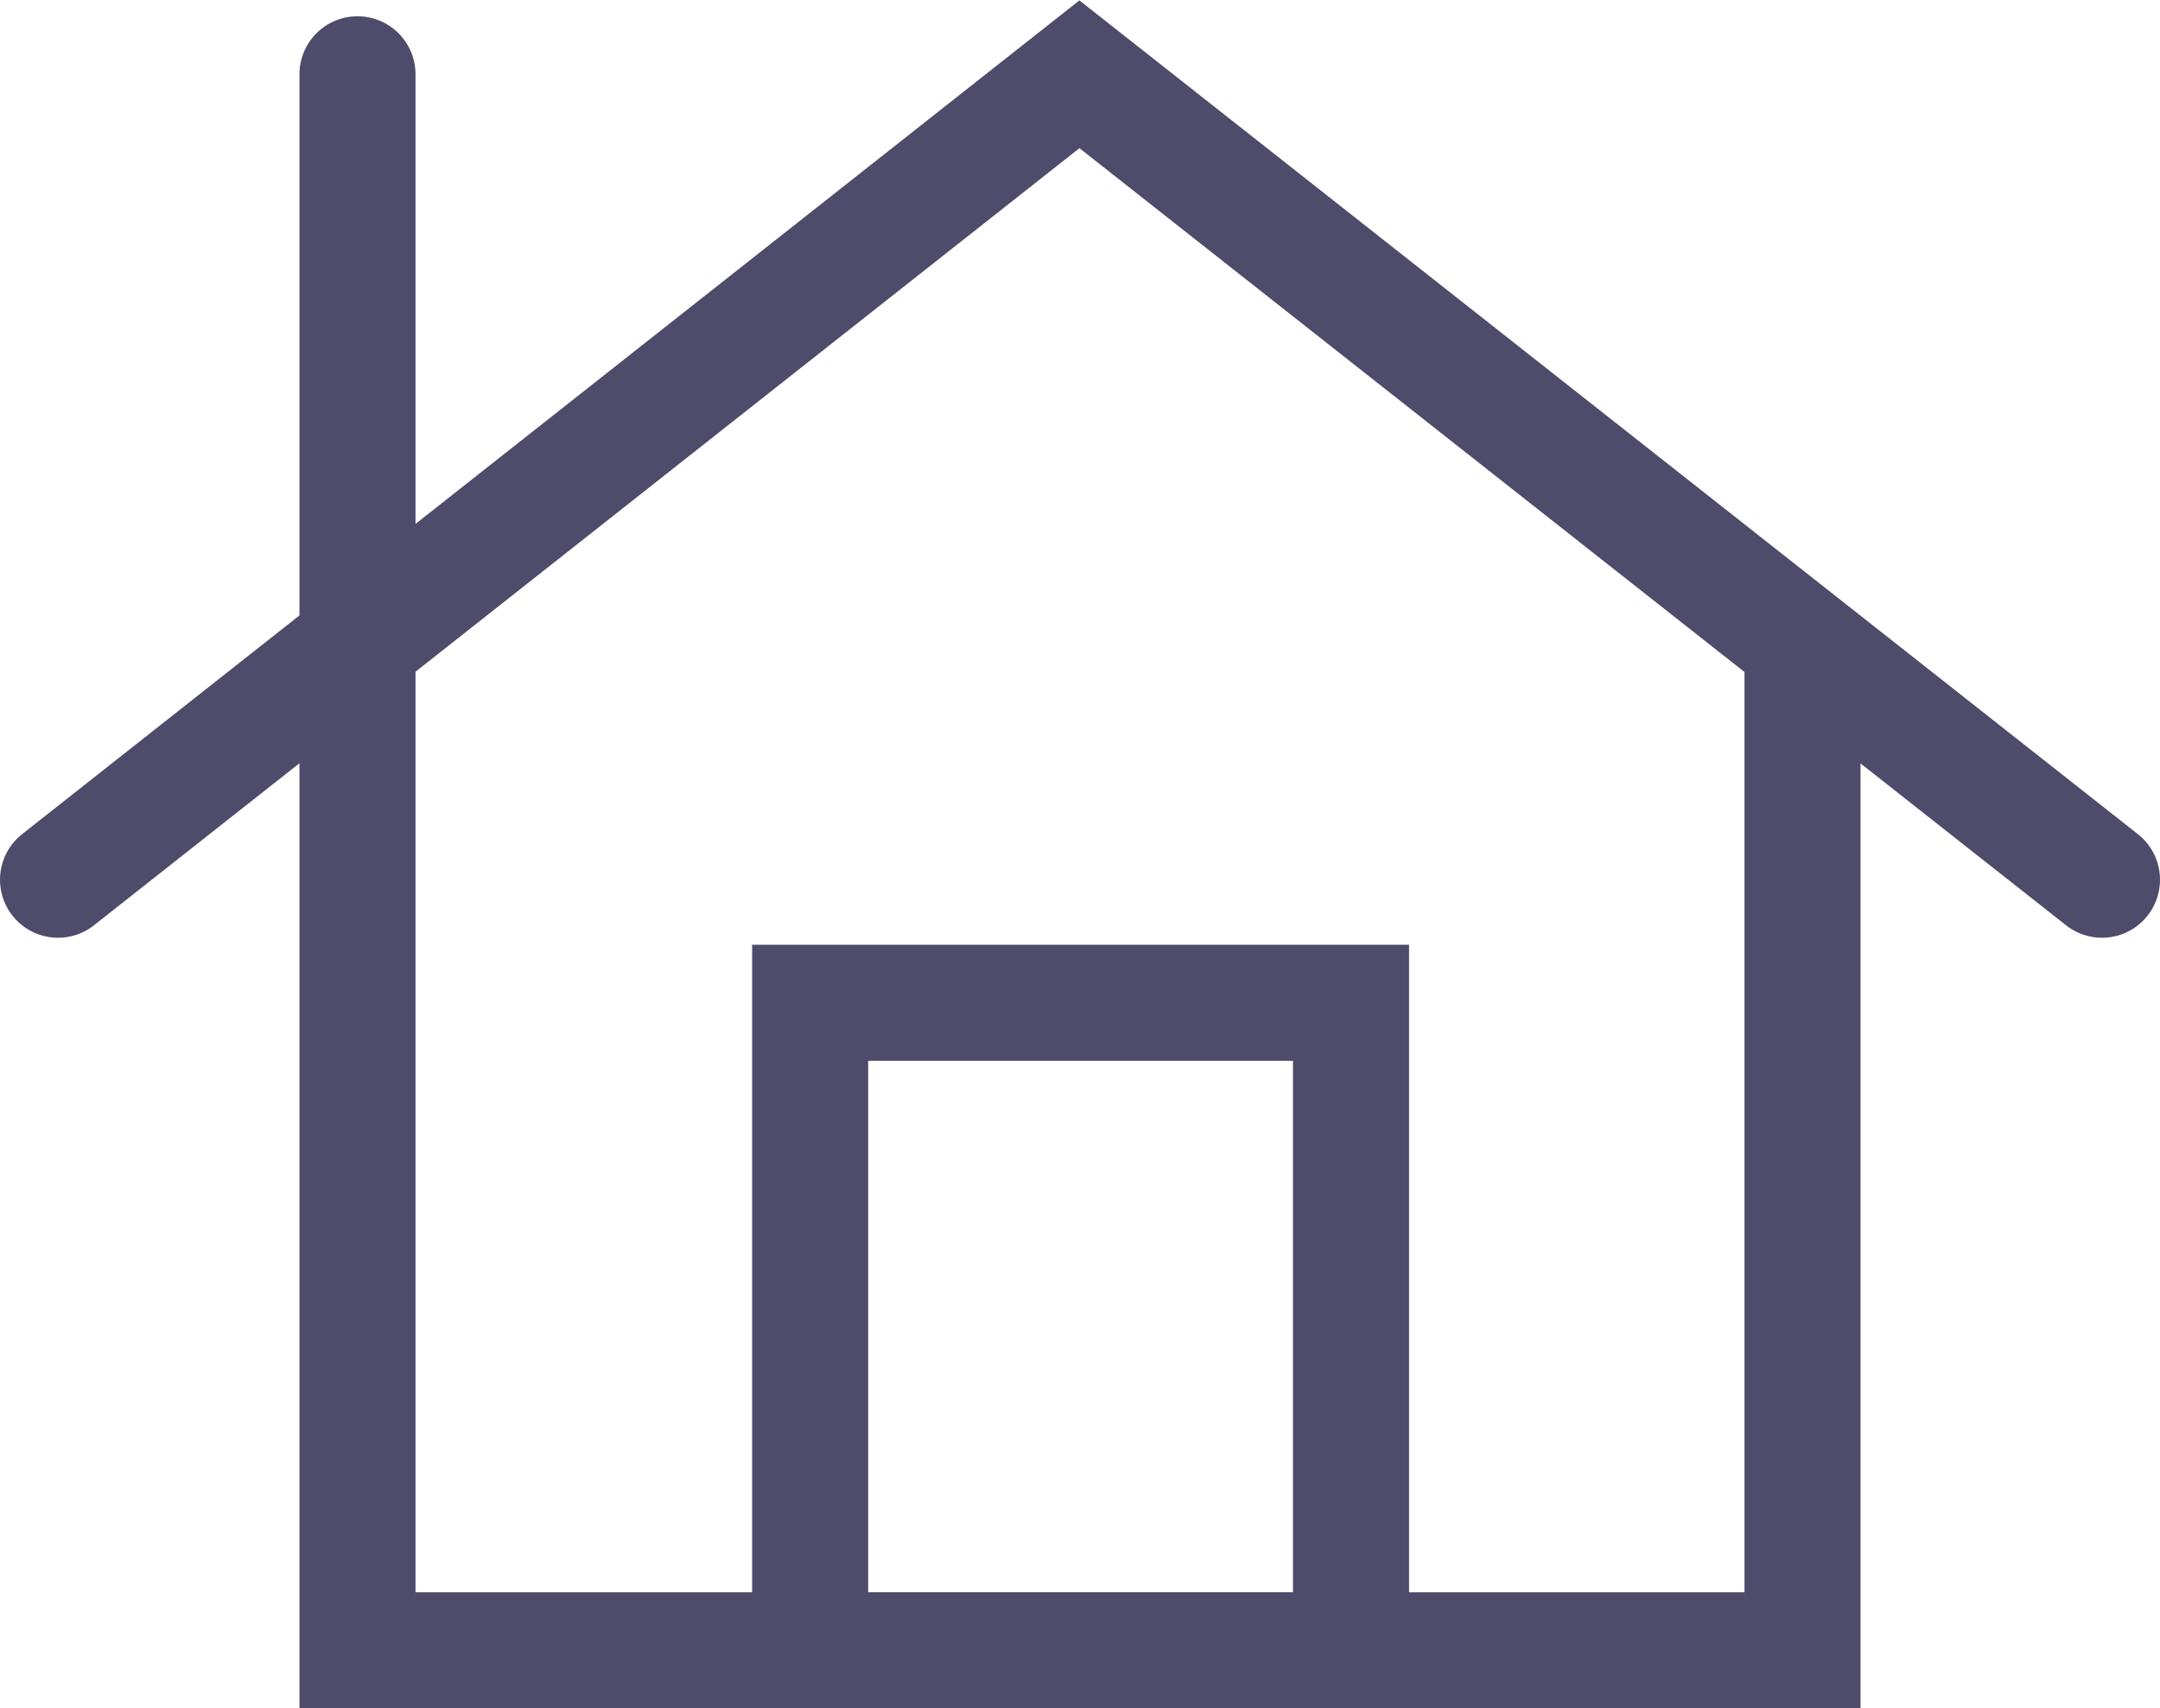 <svg xmlns="http://www.w3.org/2000/svg" viewBox="0 0 18.61 14.72"><defs><style>.cls-1,.cls-2{fill:none;stroke:#4f4b6a;stroke-linecap:round;stroke-miterlimit:10;}.cls-1{fill-rule:evenodd;}</style></defs><title>Home</title><g id="Layer_2" data-name="Layer 2"><g id="Layer_1-2" data-name="Layer 1"><polyline class="cls-1" points="15.53 5.61 15.53 14.22 3.08 14.22 3.08 5.49"/><polyline class="cls-1" points="0.5 7.58 9.3 0.64 18.11 7.58"/><line class="cls-2" x1="3.08" y1="5.49" x2="3.08" y2="0.64"/><rect class="cls-2" x="6.98" y="8.64" width="4.66" height="5.58"/></g></g></svg>